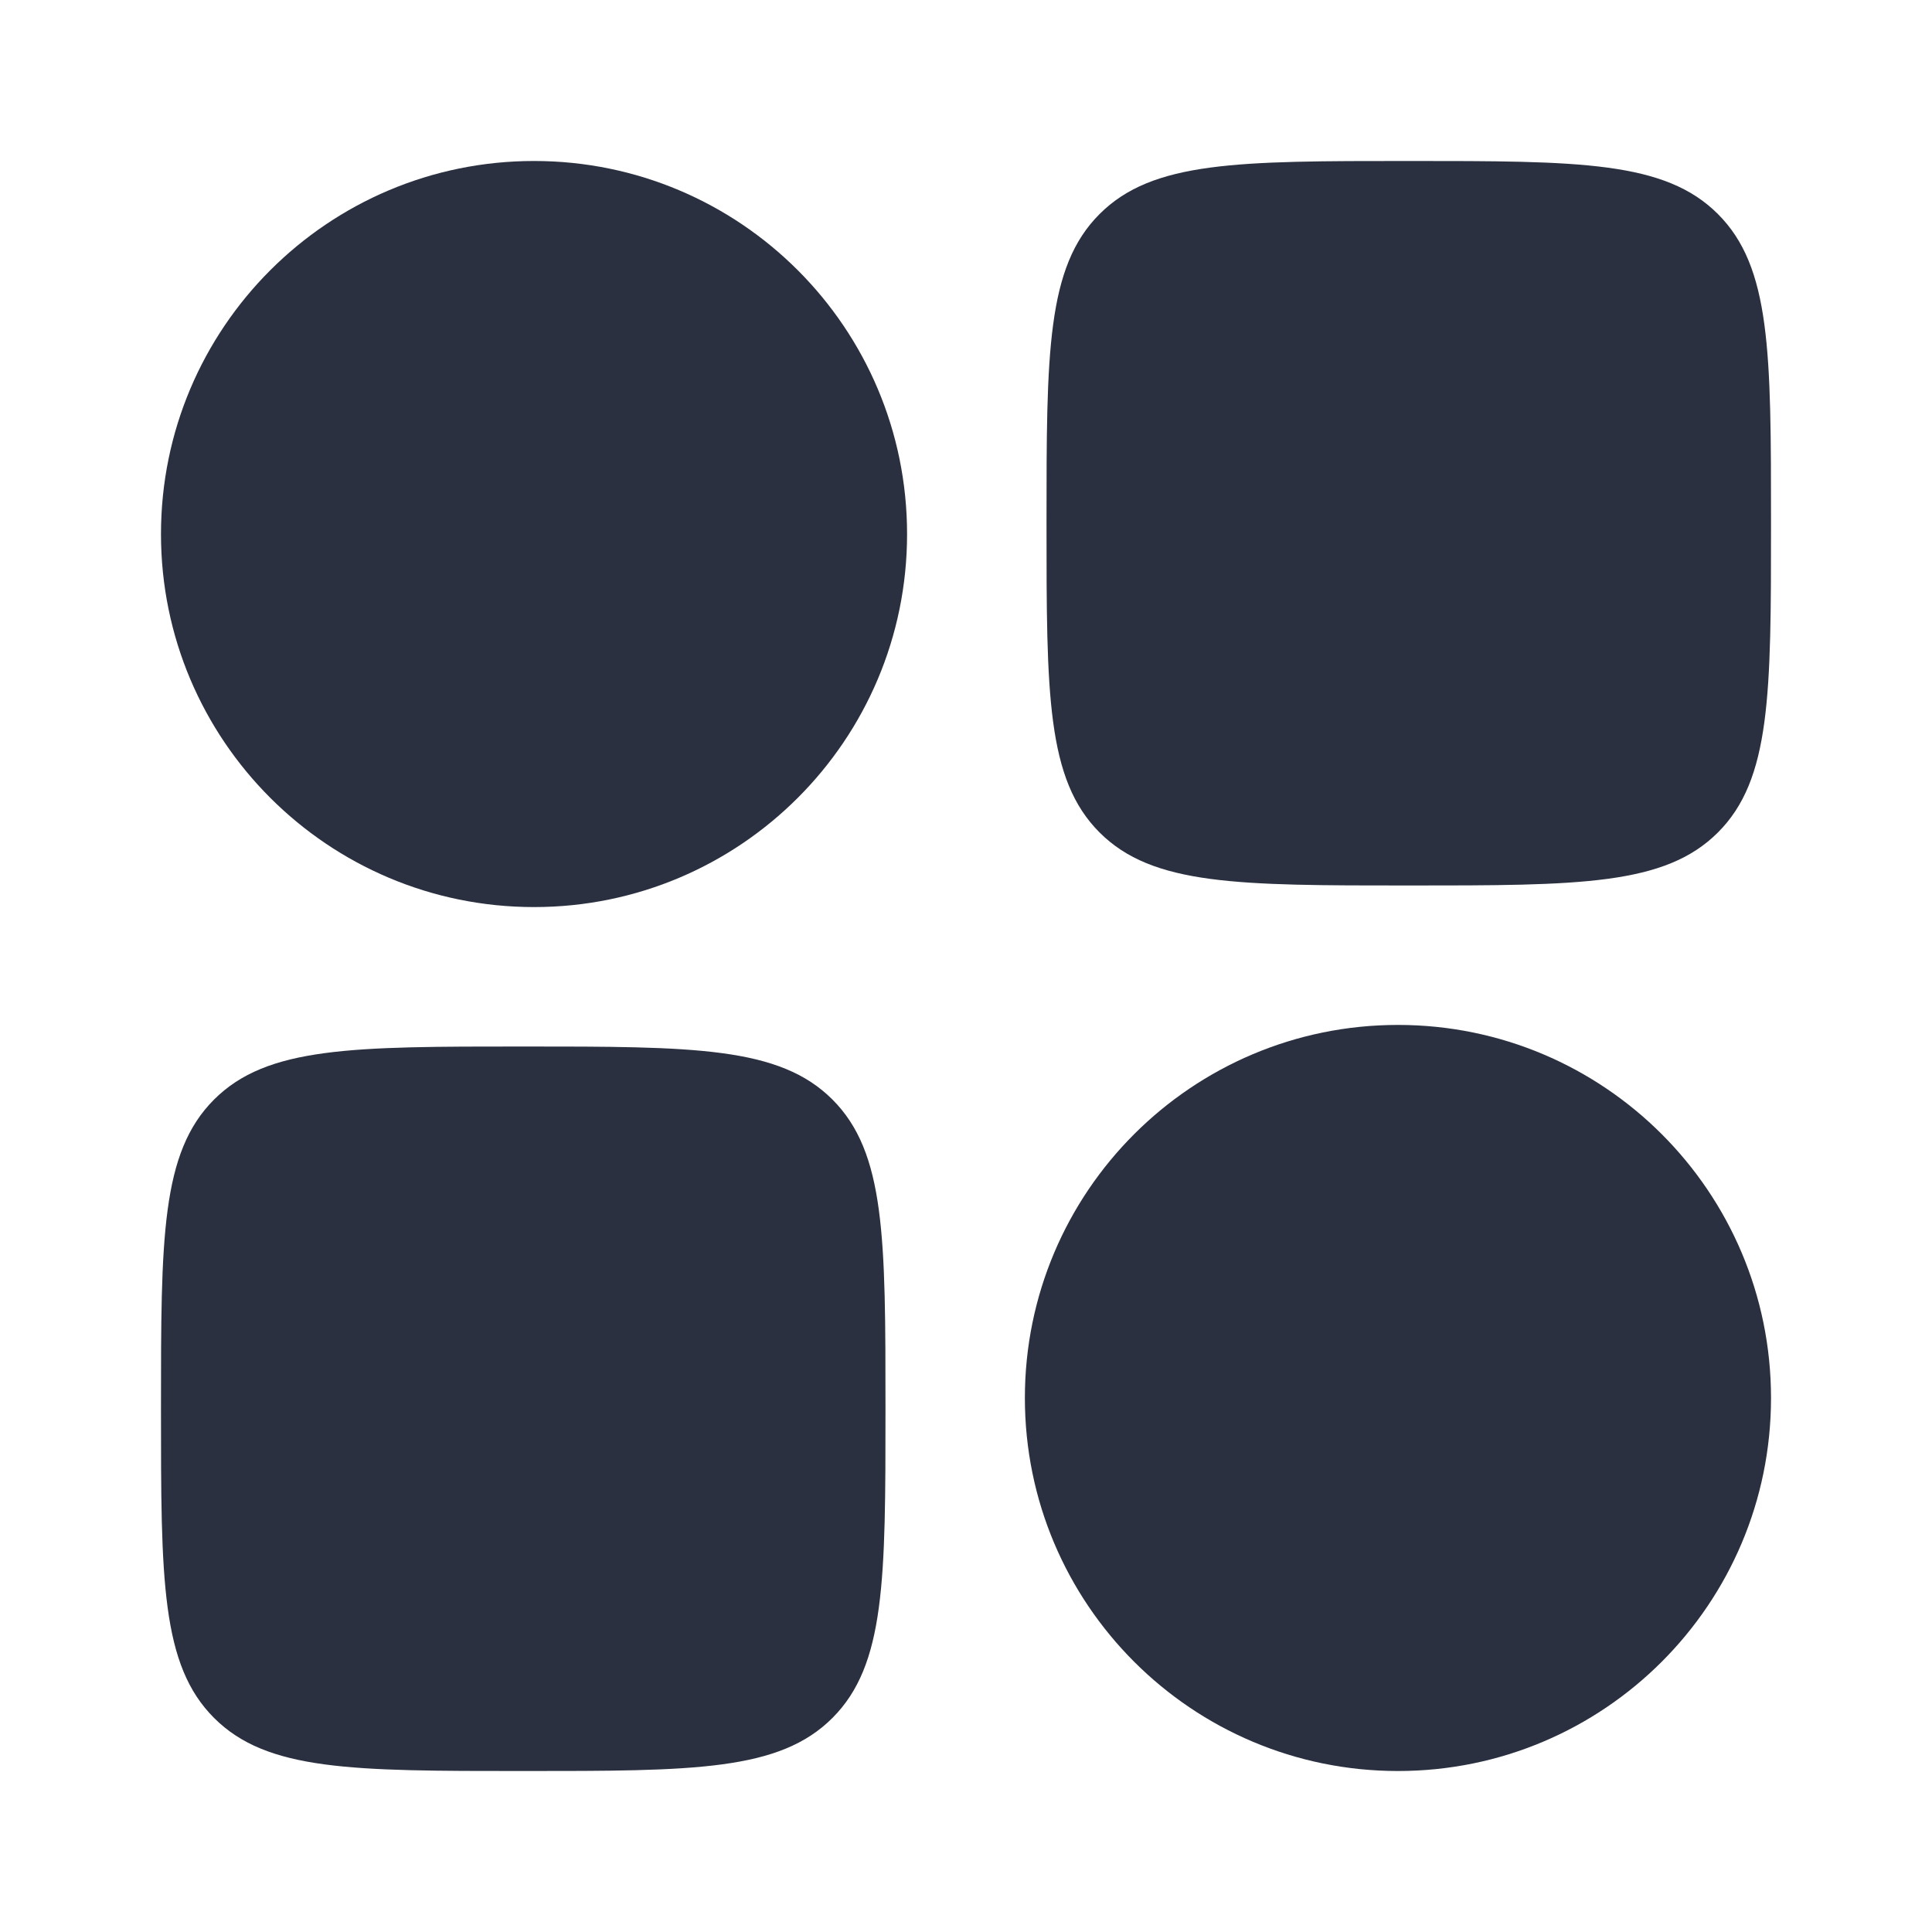 <svg width="40" height="40" viewBox="0 0 40 40" fill="none" xmlns="http://www.w3.org/2000/svg">
<path fill-rule="evenodd" clip-rule="evenodd" d="M3.333 11.057C3.333 6.791 6.791 3.333 11.057 3.333C15.322 3.333 18.78 6.791 18.78 11.057C18.78 15.322 15.322 18.78 11.057 18.78C6.791 18.78 3.333 15.322 3.333 11.057Z" fill="#2A3040"/>
<path fill-rule="evenodd" clip-rule="evenodd" d="M21.219 28.943C21.219 24.677 24.677 21.22 28.943 21.22C33.209 21.22 36.667 24.677 36.667 28.943C36.667 33.209 33.209 36.667 28.943 36.667C24.677 36.667 21.219 33.209 21.219 28.943Z" fill="#2A3040"/>
<path d="M3.333 29.167C3.333 25.631 3.333 23.863 4.432 22.765C5.53 21.667 7.298 21.667 10.833 21.667C14.369 21.667 16.137 21.667 17.235 22.765C18.333 23.863 18.333 25.631 18.333 29.167C18.333 32.702 18.333 34.47 17.235 35.568C16.137 36.667 14.369 36.667 10.833 36.667C7.298 36.667 5.53 36.667 4.432 35.568C3.333 34.47 3.333 32.702 3.333 29.167Z" fill="#2A3040"/>
<path d="M21.667 10.833C21.667 7.298 21.667 5.53 22.765 4.432C23.863 3.333 25.631 3.333 29.167 3.333C32.702 3.333 34.47 3.333 35.568 4.432C36.667 5.53 36.667 7.298 36.667 10.833C36.667 14.369 36.667 16.137 35.568 17.235C34.47 18.333 32.702 18.333 29.167 18.333C25.631 18.333 23.863 18.333 22.765 17.235C21.667 16.137 21.667 14.369 21.667 10.833Z" fill="#2A3040"/>
</svg>
